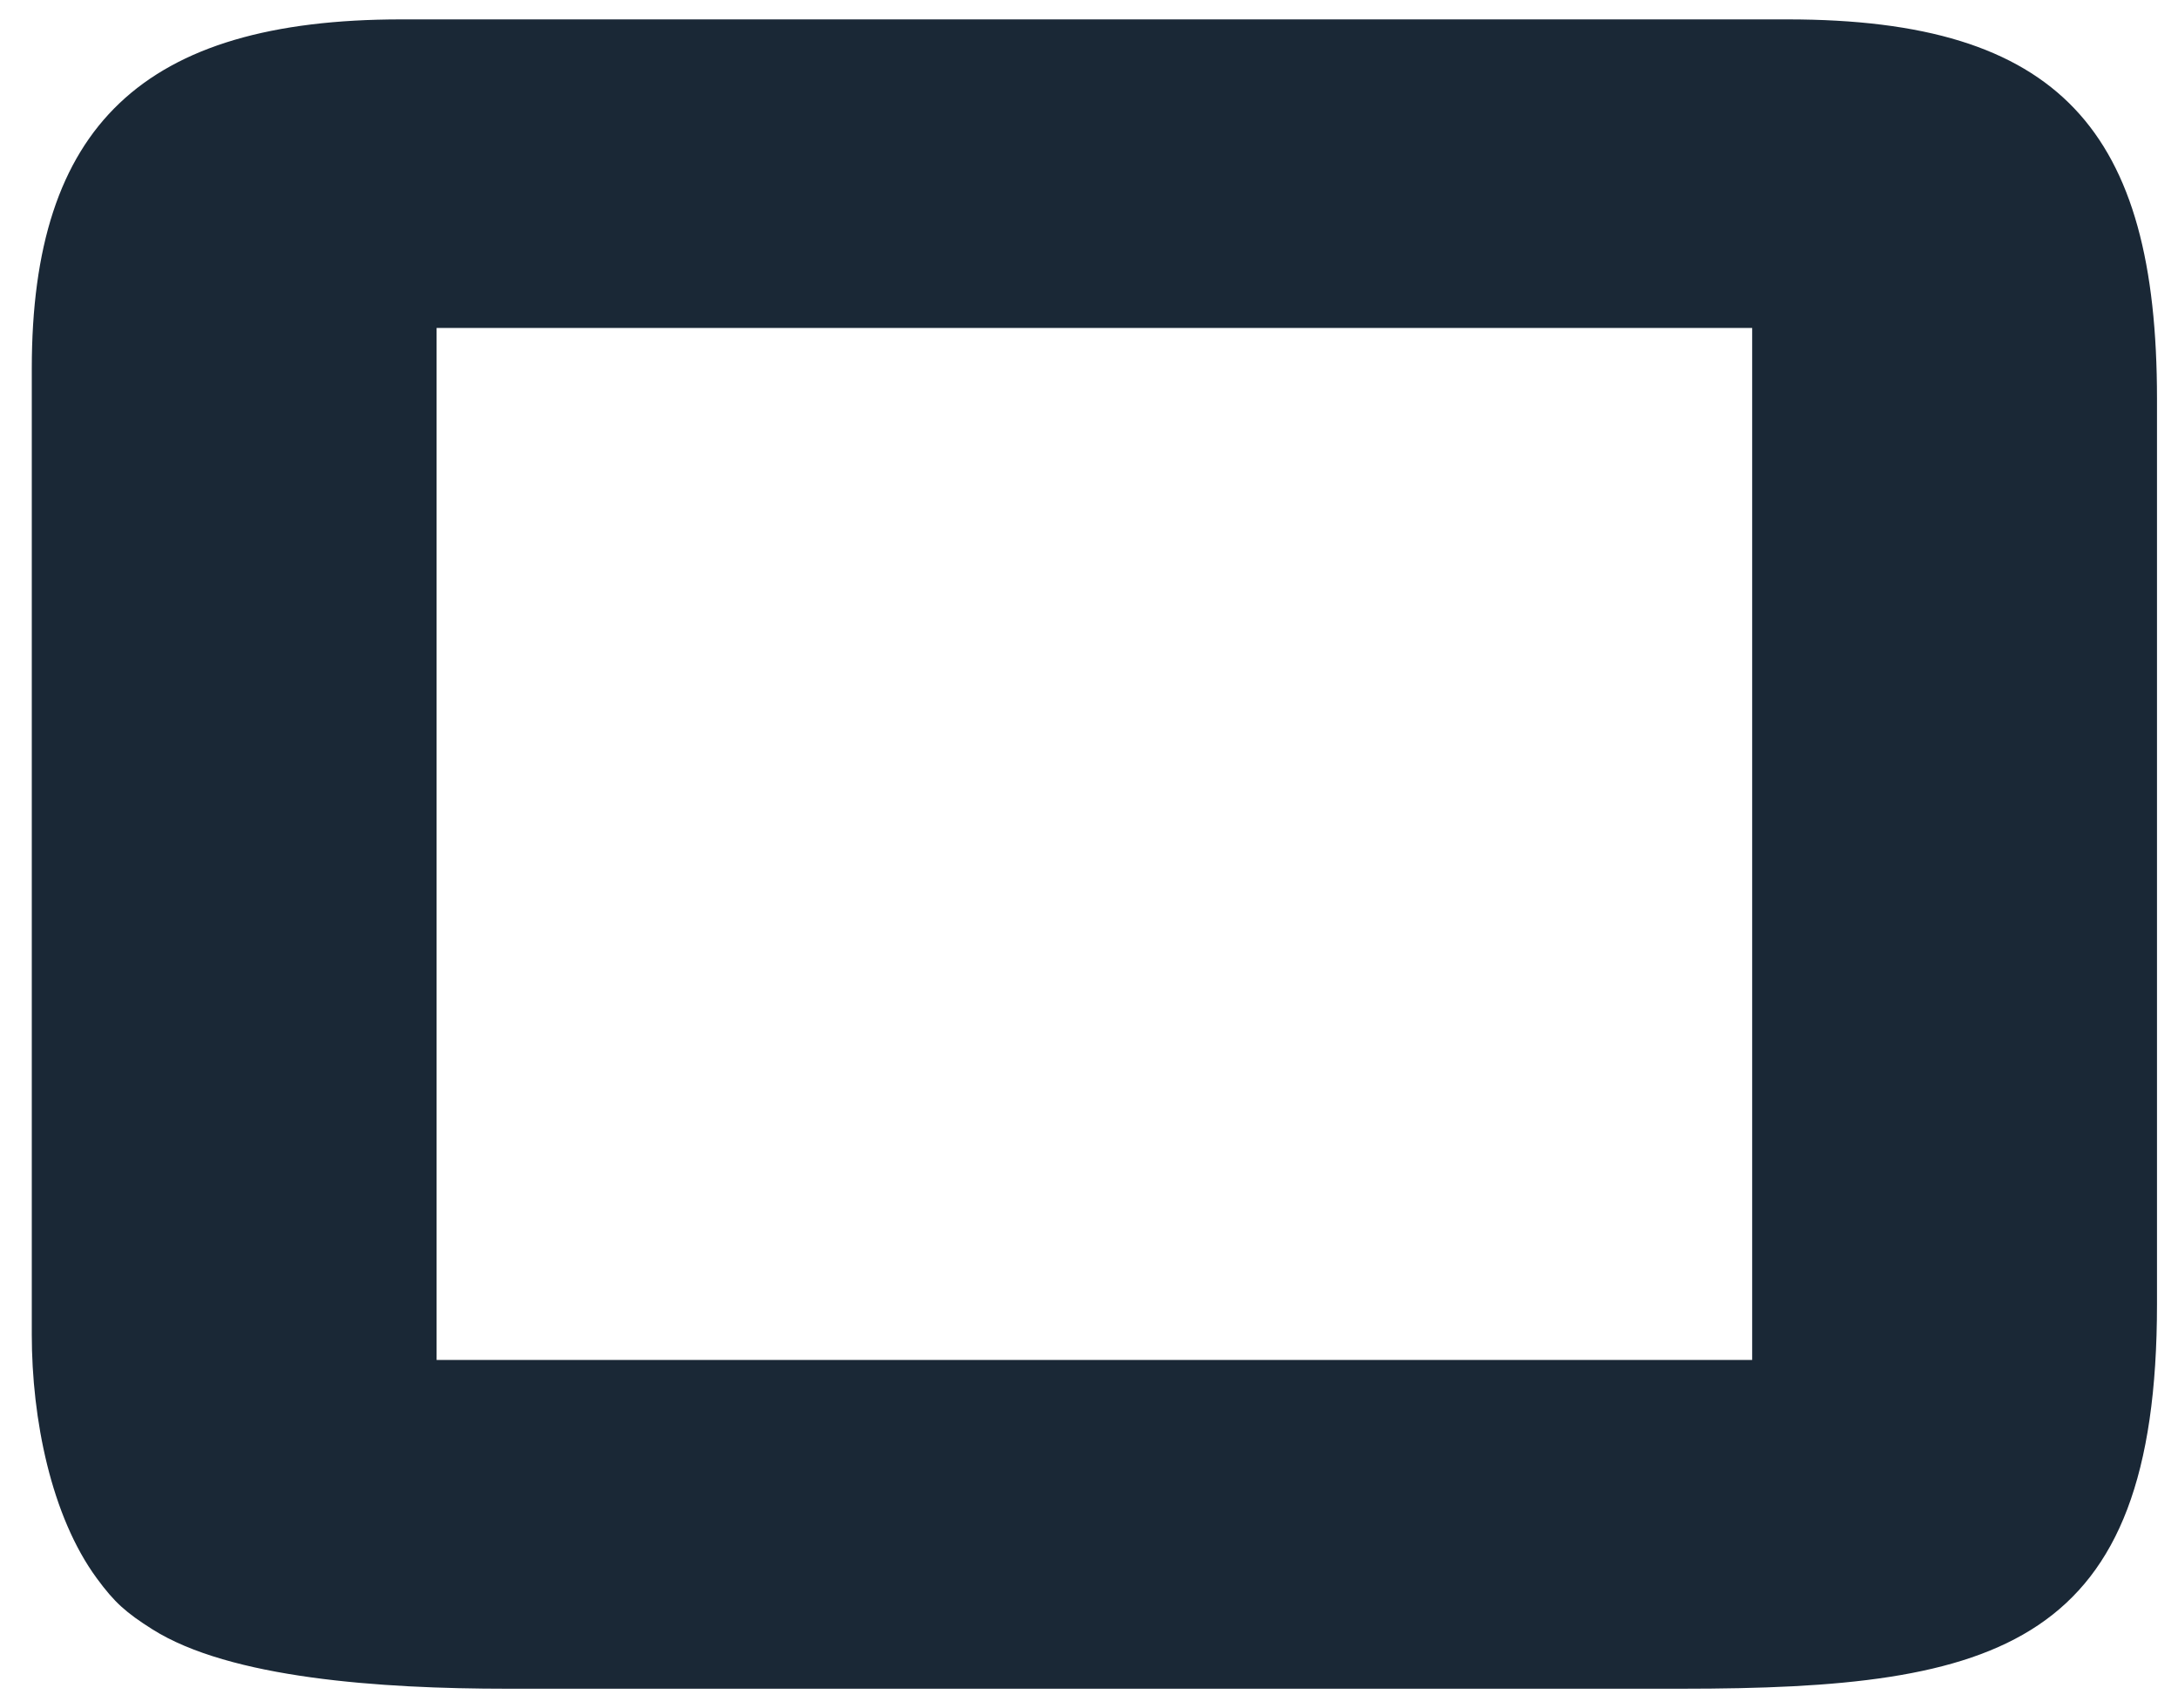 <?xml version="1.0" encoding="UTF-8"?>
<!DOCTYPE svg PUBLIC "-//W3C//DTD SVG 1.1//EN" "http://www.w3.org/Graphics/SVG/1.1/DTD/svg11.dtd">
<!-- Creator: CorelDRAW X7 -->
<svg xmlns="http://www.w3.org/2000/svg" xml:space="preserve" width="283mm" height="222mm" version="1.1" style="shape-rendering:geometricPrecision; text-rendering:geometricPrecision; image-rendering:optimizeQuality; fill-rule:evenodd; clip-rule:evenodd"
viewBox="0 0 28300 22200"
 xmlns:xlink="http://www.w3.org/1999/xlink">
 <defs>
  <style type="text/css">
   <![CDATA[
    .fil0 {fill:#1A2836}
   ]]>
  </style>
 </defs>
 <g id="Слой_x0020_1">
  <path class="fil0" d="M5673 4262l17094 0 0 13413 -17094 0 0 -13413zm-5260 526l0 12558c0,1096 251,2358 844,3166 232,317 381,447 720,662 1009,639 2961,774 4616,774l15254 0c4127,0 6180,-539 6180,-4997l0 -11768c0,-3483 -1260,-4931 -4800,-4931l-18014 0c-3361,0 -4800,1393 -4800,4536z"/>
 </g>
</svg>
